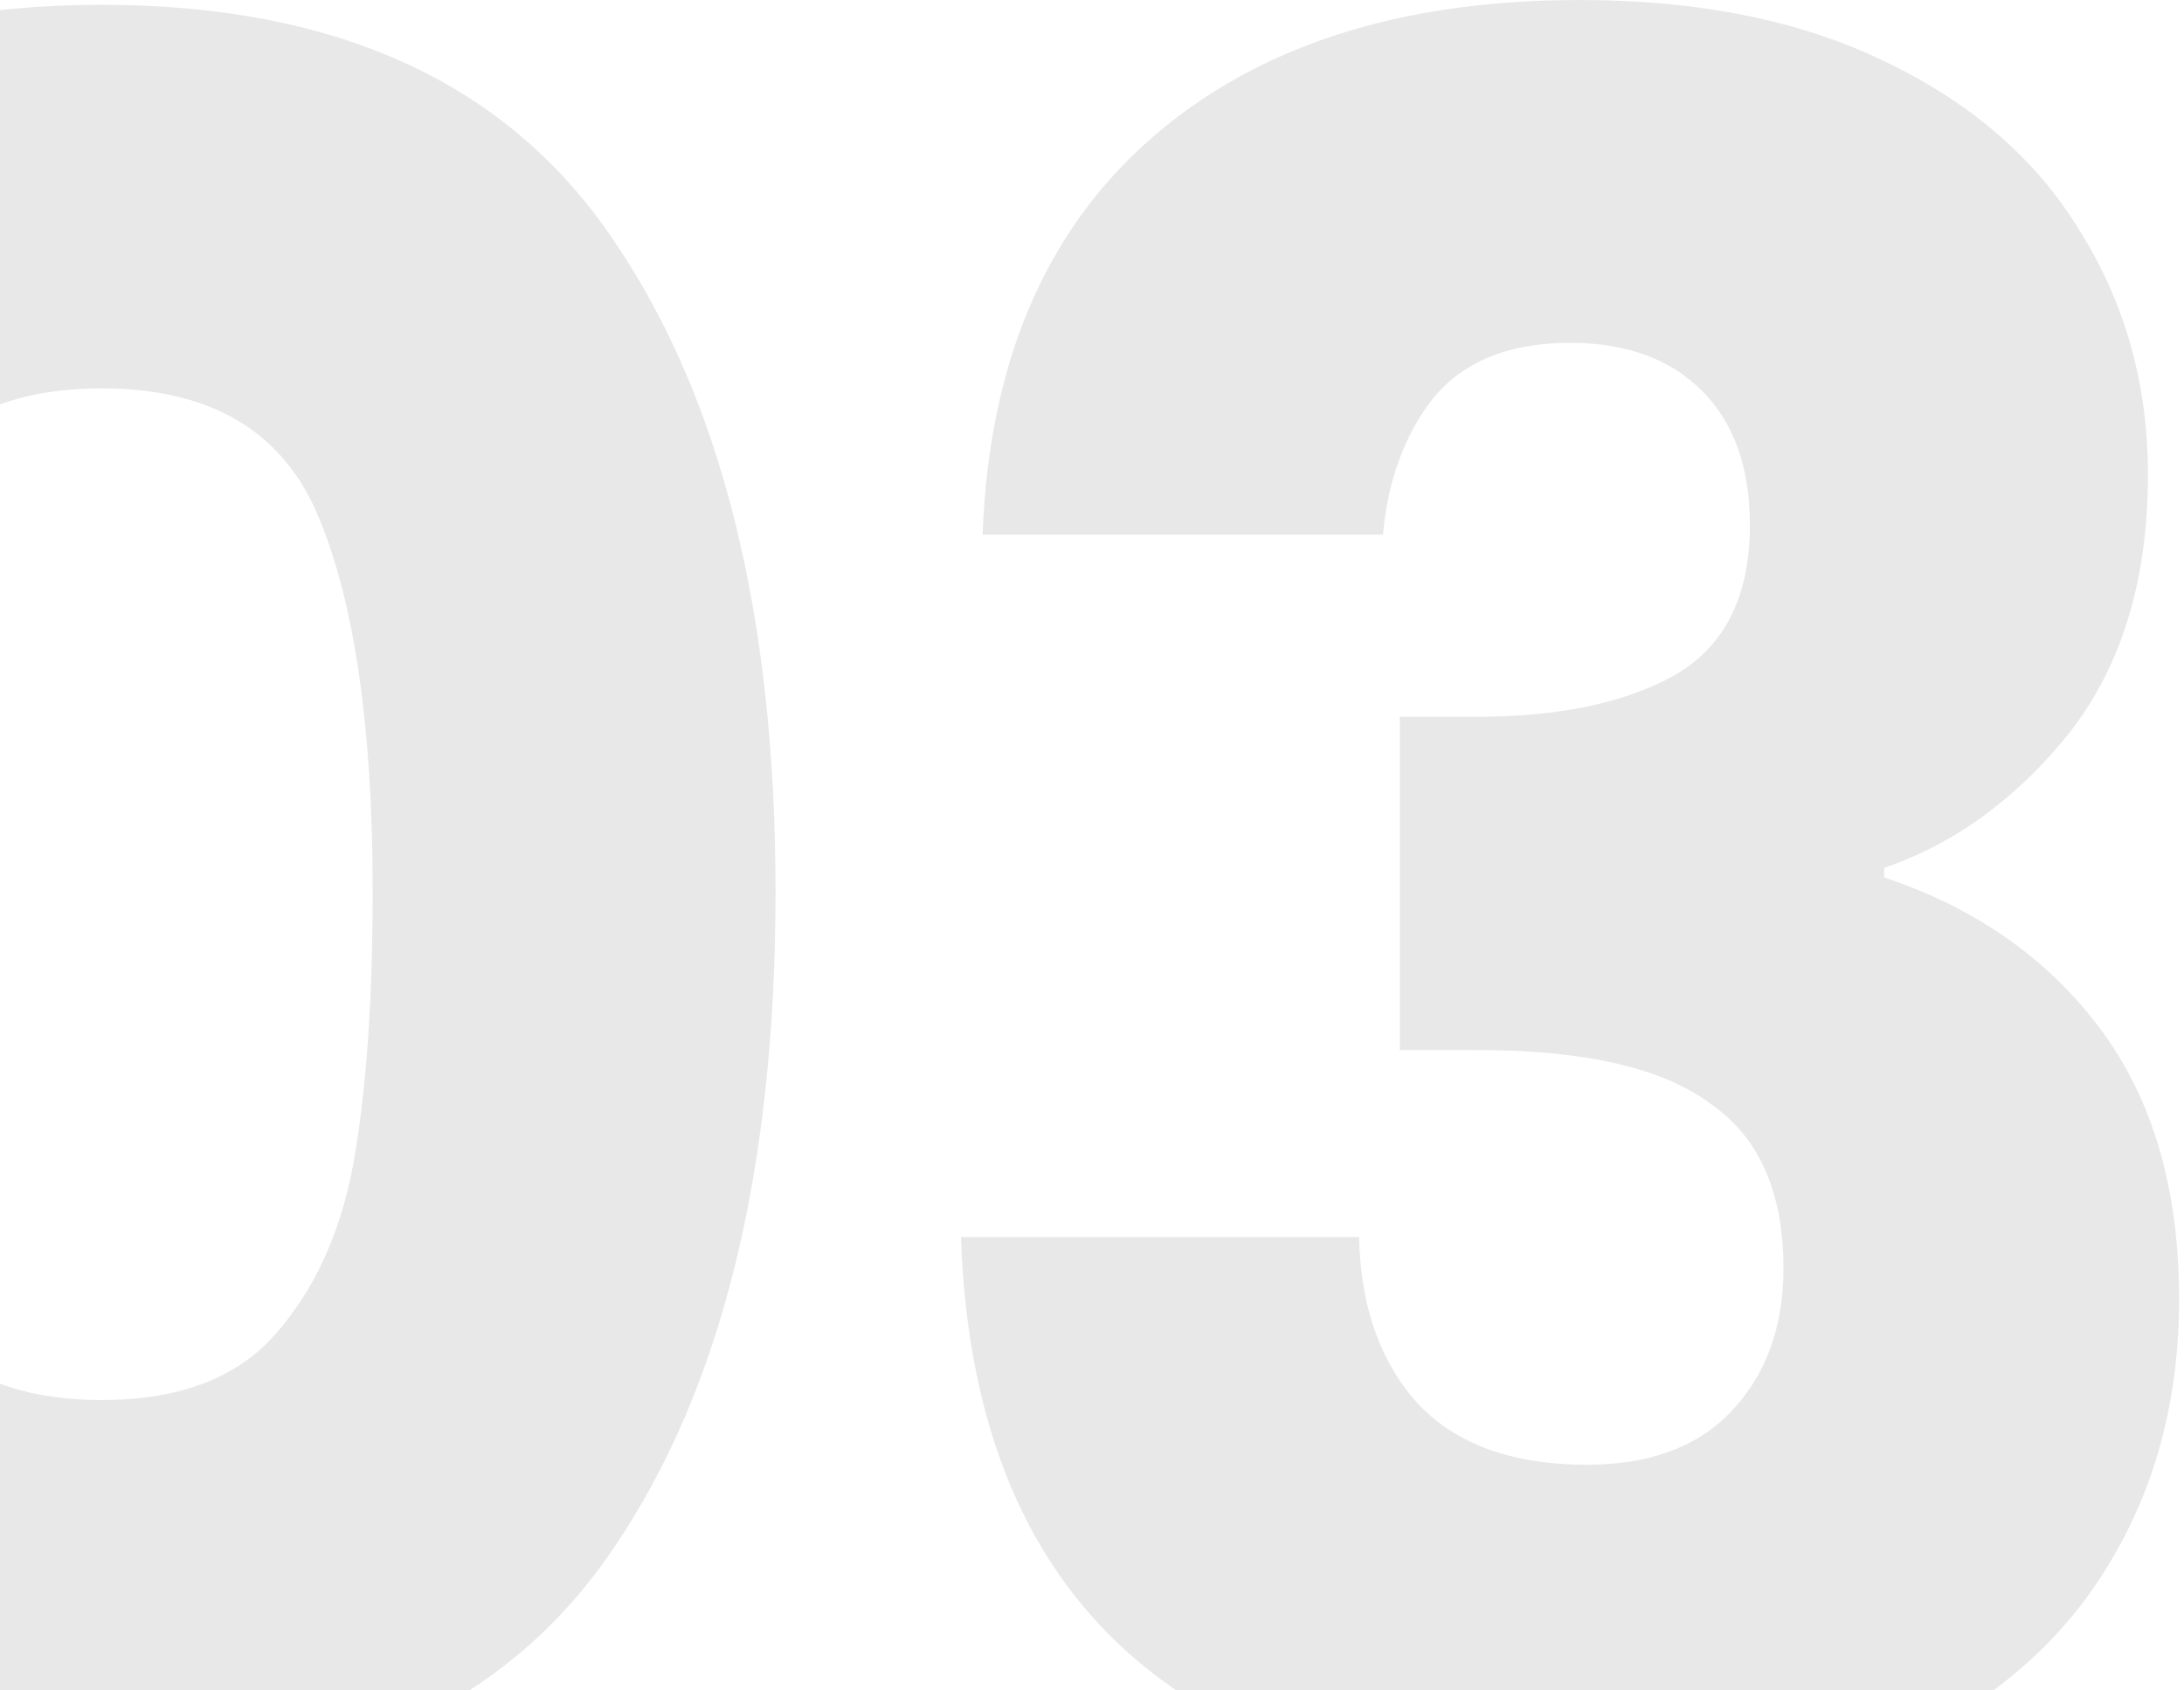 <?xml version="1.0" encoding="UTF-8"?> <svg xmlns="http://www.w3.org/2000/svg" width="186" height="144" viewBox="0 0 186 144" fill="none"><path d="M-48.721 75.968C-48.721 52.551 -44.229 34.104 -35.243 20.626C-26.122 7.147 -11.486 0.408 8.663 0.408C28.812 0.408 43.38 7.147 52.365 20.626C61.487 34.104 66.047 52.551 66.047 75.968C66.047 99.657 61.487 118.24 52.365 131.719C43.38 145.197 28.812 151.936 8.663 151.936C-11.486 151.936 -26.122 145.197 -35.243 131.719C-44.229 118.24 -48.721 99.657 -48.721 75.968ZM31.739 75.968C31.739 62.218 30.242 51.666 27.247 44.315C24.252 36.827 18.057 33.083 8.663 33.083C-0.731 33.083 -6.925 36.827 -9.92 44.315C-12.916 51.666 -14.413 62.218 -14.413 75.968C-14.413 85.226 -13.869 92.918 -12.78 99.044C-11.69 105.035 -9.512 109.936 -6.245 113.748C-2.841 117.424 2.128 119.262 8.663 119.262C15.198 119.262 20.099 117.424 23.367 113.748C26.77 109.936 29.017 105.035 30.106 99.044C31.195 92.918 31.739 85.226 31.739 75.968ZM83.68 45.54C84.225 30.973 88.99 19.741 97.975 11.844C106.961 3.948 119.146 -2.61676e-05 134.53 -2.61676e-05C144.74 -2.61676e-05 153.454 1.77 160.669 5.31C168.021 8.849 173.535 13.682 177.211 19.809C181.023 25.935 182.929 32.81 182.929 40.434C182.929 49.42 180.682 56.772 176.19 62.49C171.697 68.072 166.455 71.884 160.465 73.926V74.743C168.225 77.329 174.352 81.618 178.844 87.608C183.337 93.599 185.583 101.291 185.583 110.685C185.583 119.125 183.609 126.613 179.661 133.148C175.849 139.547 170.199 144.584 162.711 148.26C155.36 151.936 146.578 153.774 136.368 153.774C120.03 153.774 106.961 149.758 97.158 141.725C87.492 133.693 82.387 121.576 81.842 105.375H115.742C115.878 111.365 117.58 116.13 120.847 119.67C124.115 123.074 128.88 124.775 135.142 124.775C140.452 124.775 144.536 123.278 147.395 120.283C150.39 117.151 151.888 113.067 151.888 108.03C151.888 101.495 149.778 96.798 145.557 93.939C141.473 90.944 134.87 89.446 125.748 89.446H119.214V61.06H125.748C132.692 61.06 138.274 59.903 142.494 57.589C146.851 55.138 149.029 50.849 149.029 44.723C149.029 39.822 147.668 36.01 144.945 33.287C142.222 30.564 138.478 29.203 133.713 29.203C128.539 29.203 124.659 30.768 122.073 33.9C119.622 37.031 118.193 40.911 117.784 45.54H83.68Z" fill="#E8E8E9"></path></svg> 